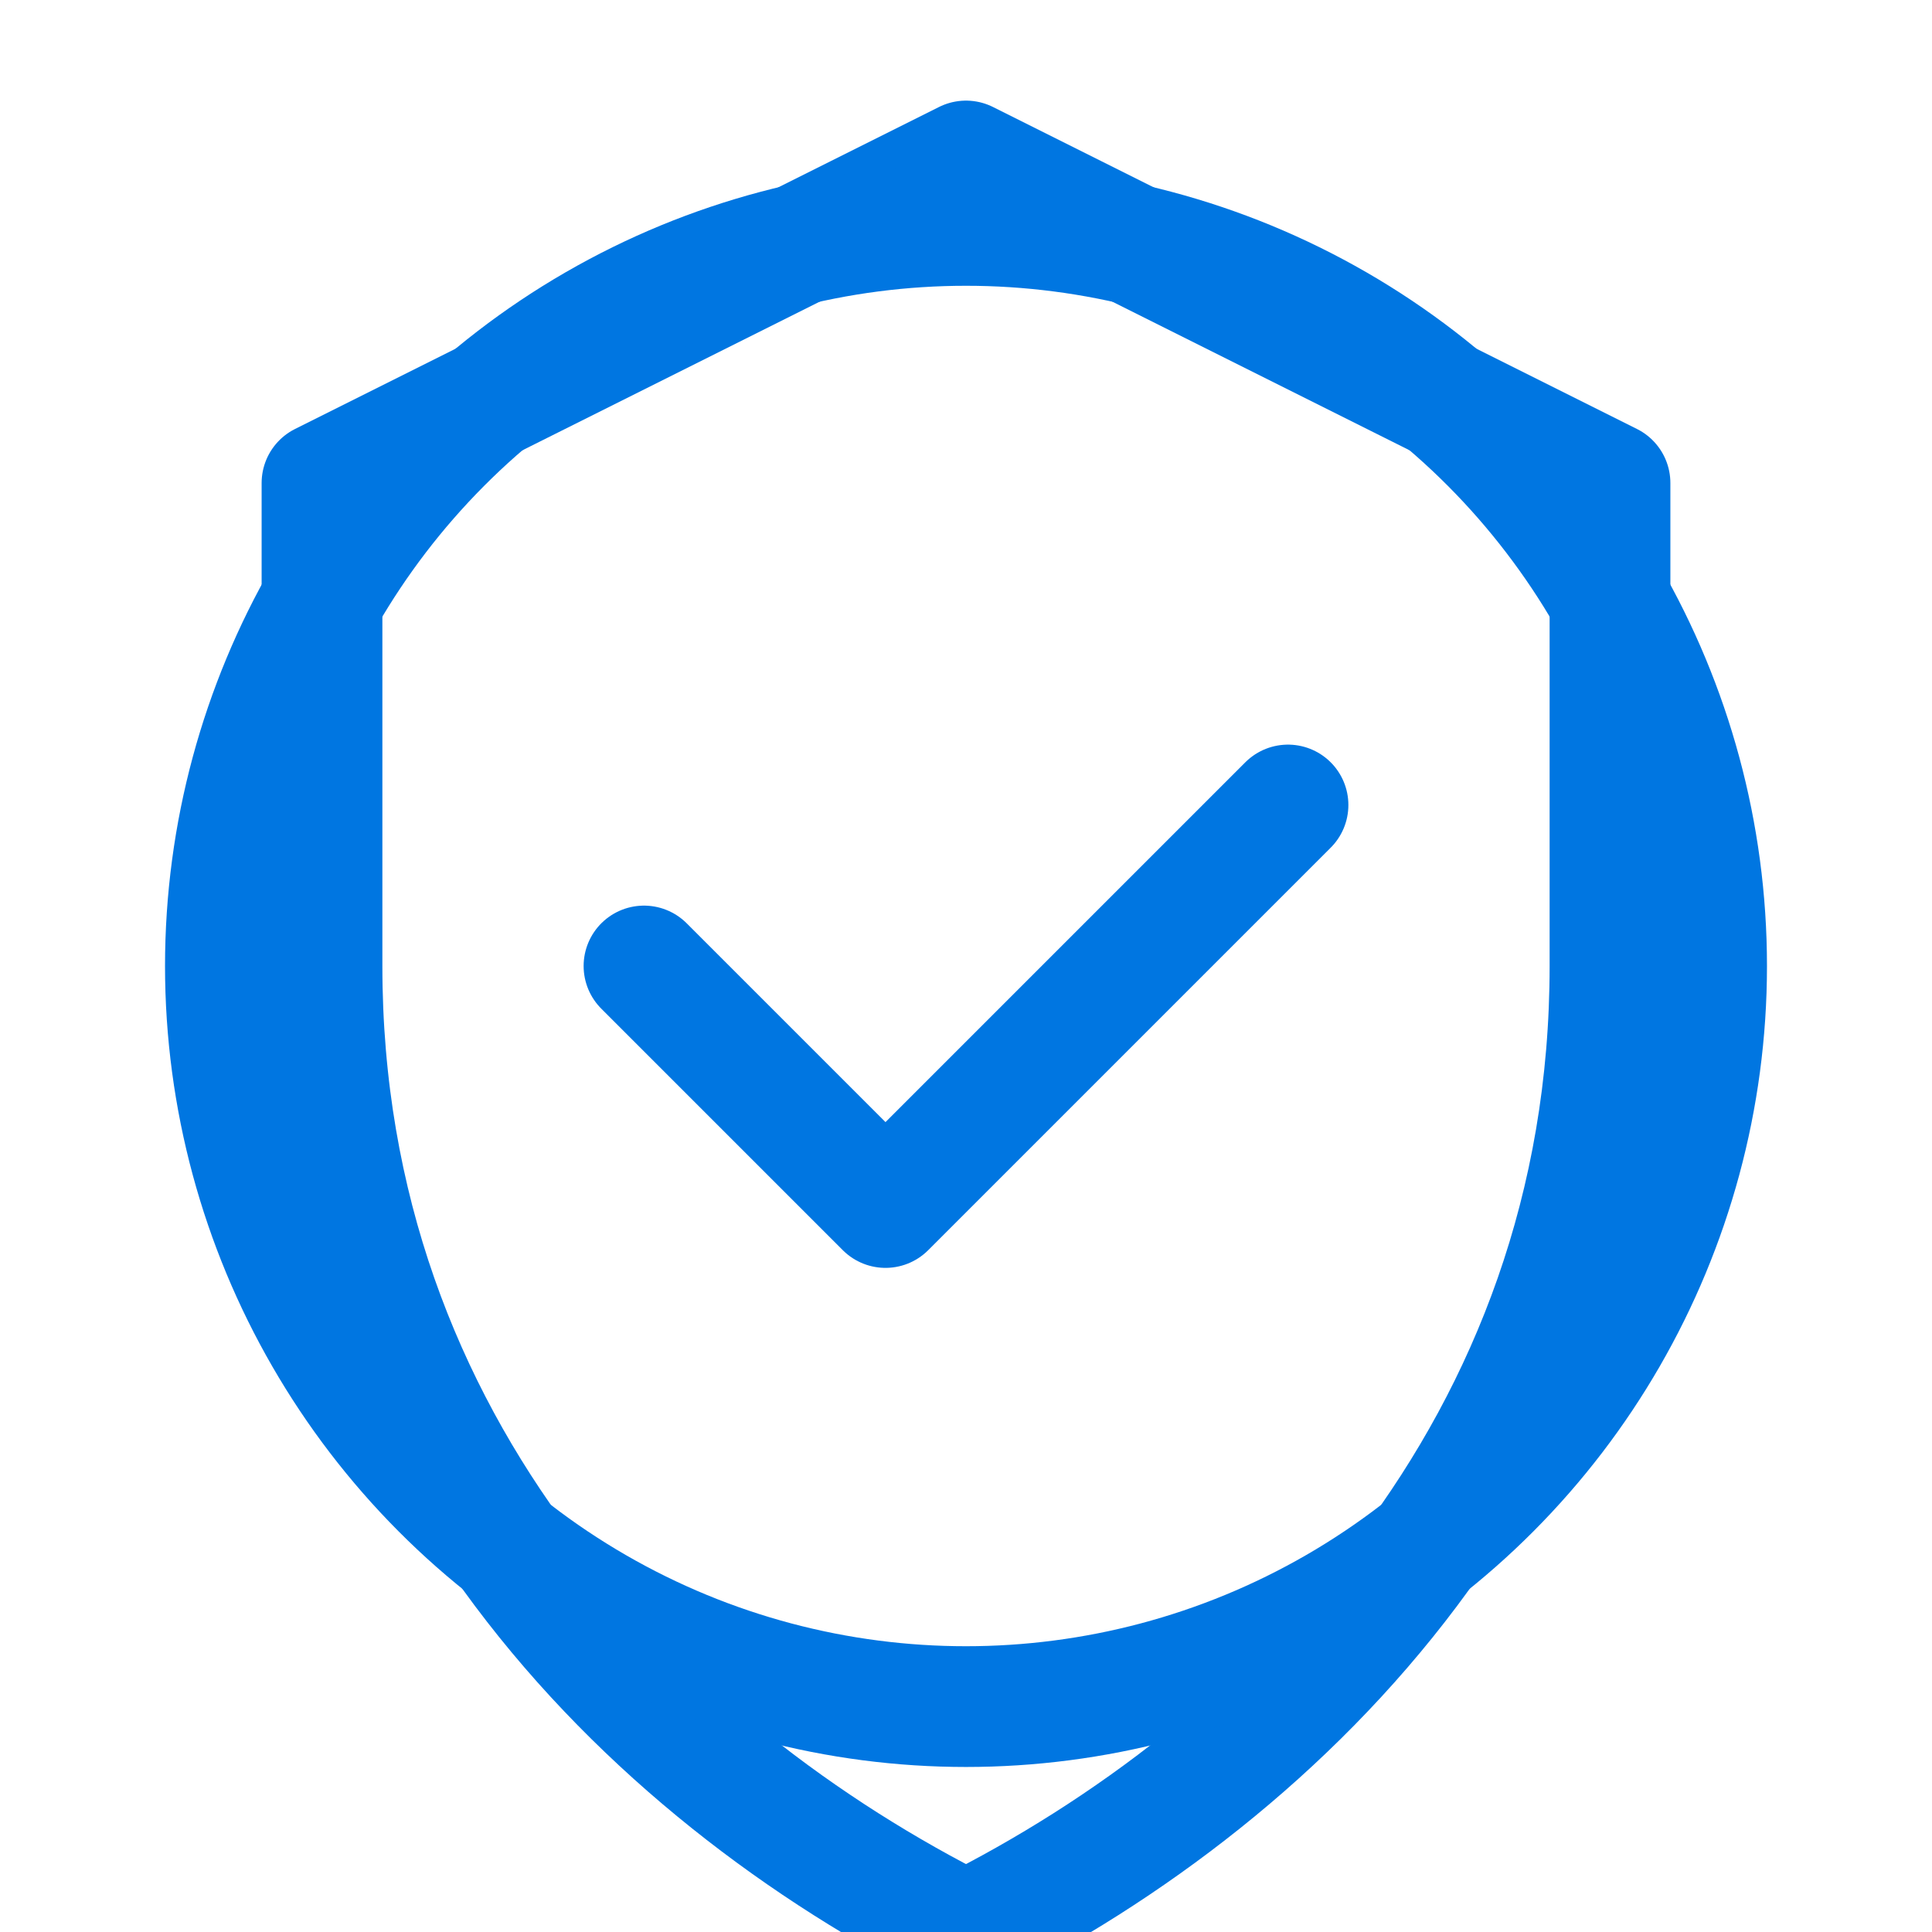 <svg xmlns="http://www.w3.org/2000/svg" width="150" height="150" viewBox="0 0 24 24" fill="none" stroke="#0076e1" stroke-width="1.5" stroke-linecap="round" stroke-linejoin="round"><path d="M12 2l8 4v6c0 6-4 10-8 12-4-2-8-6-8-12V6l8-4z"></path><polyline points="8 12 11 15 16 10"></polyline><circle cx="12" cy="12" r="9.2"></circle></svg>